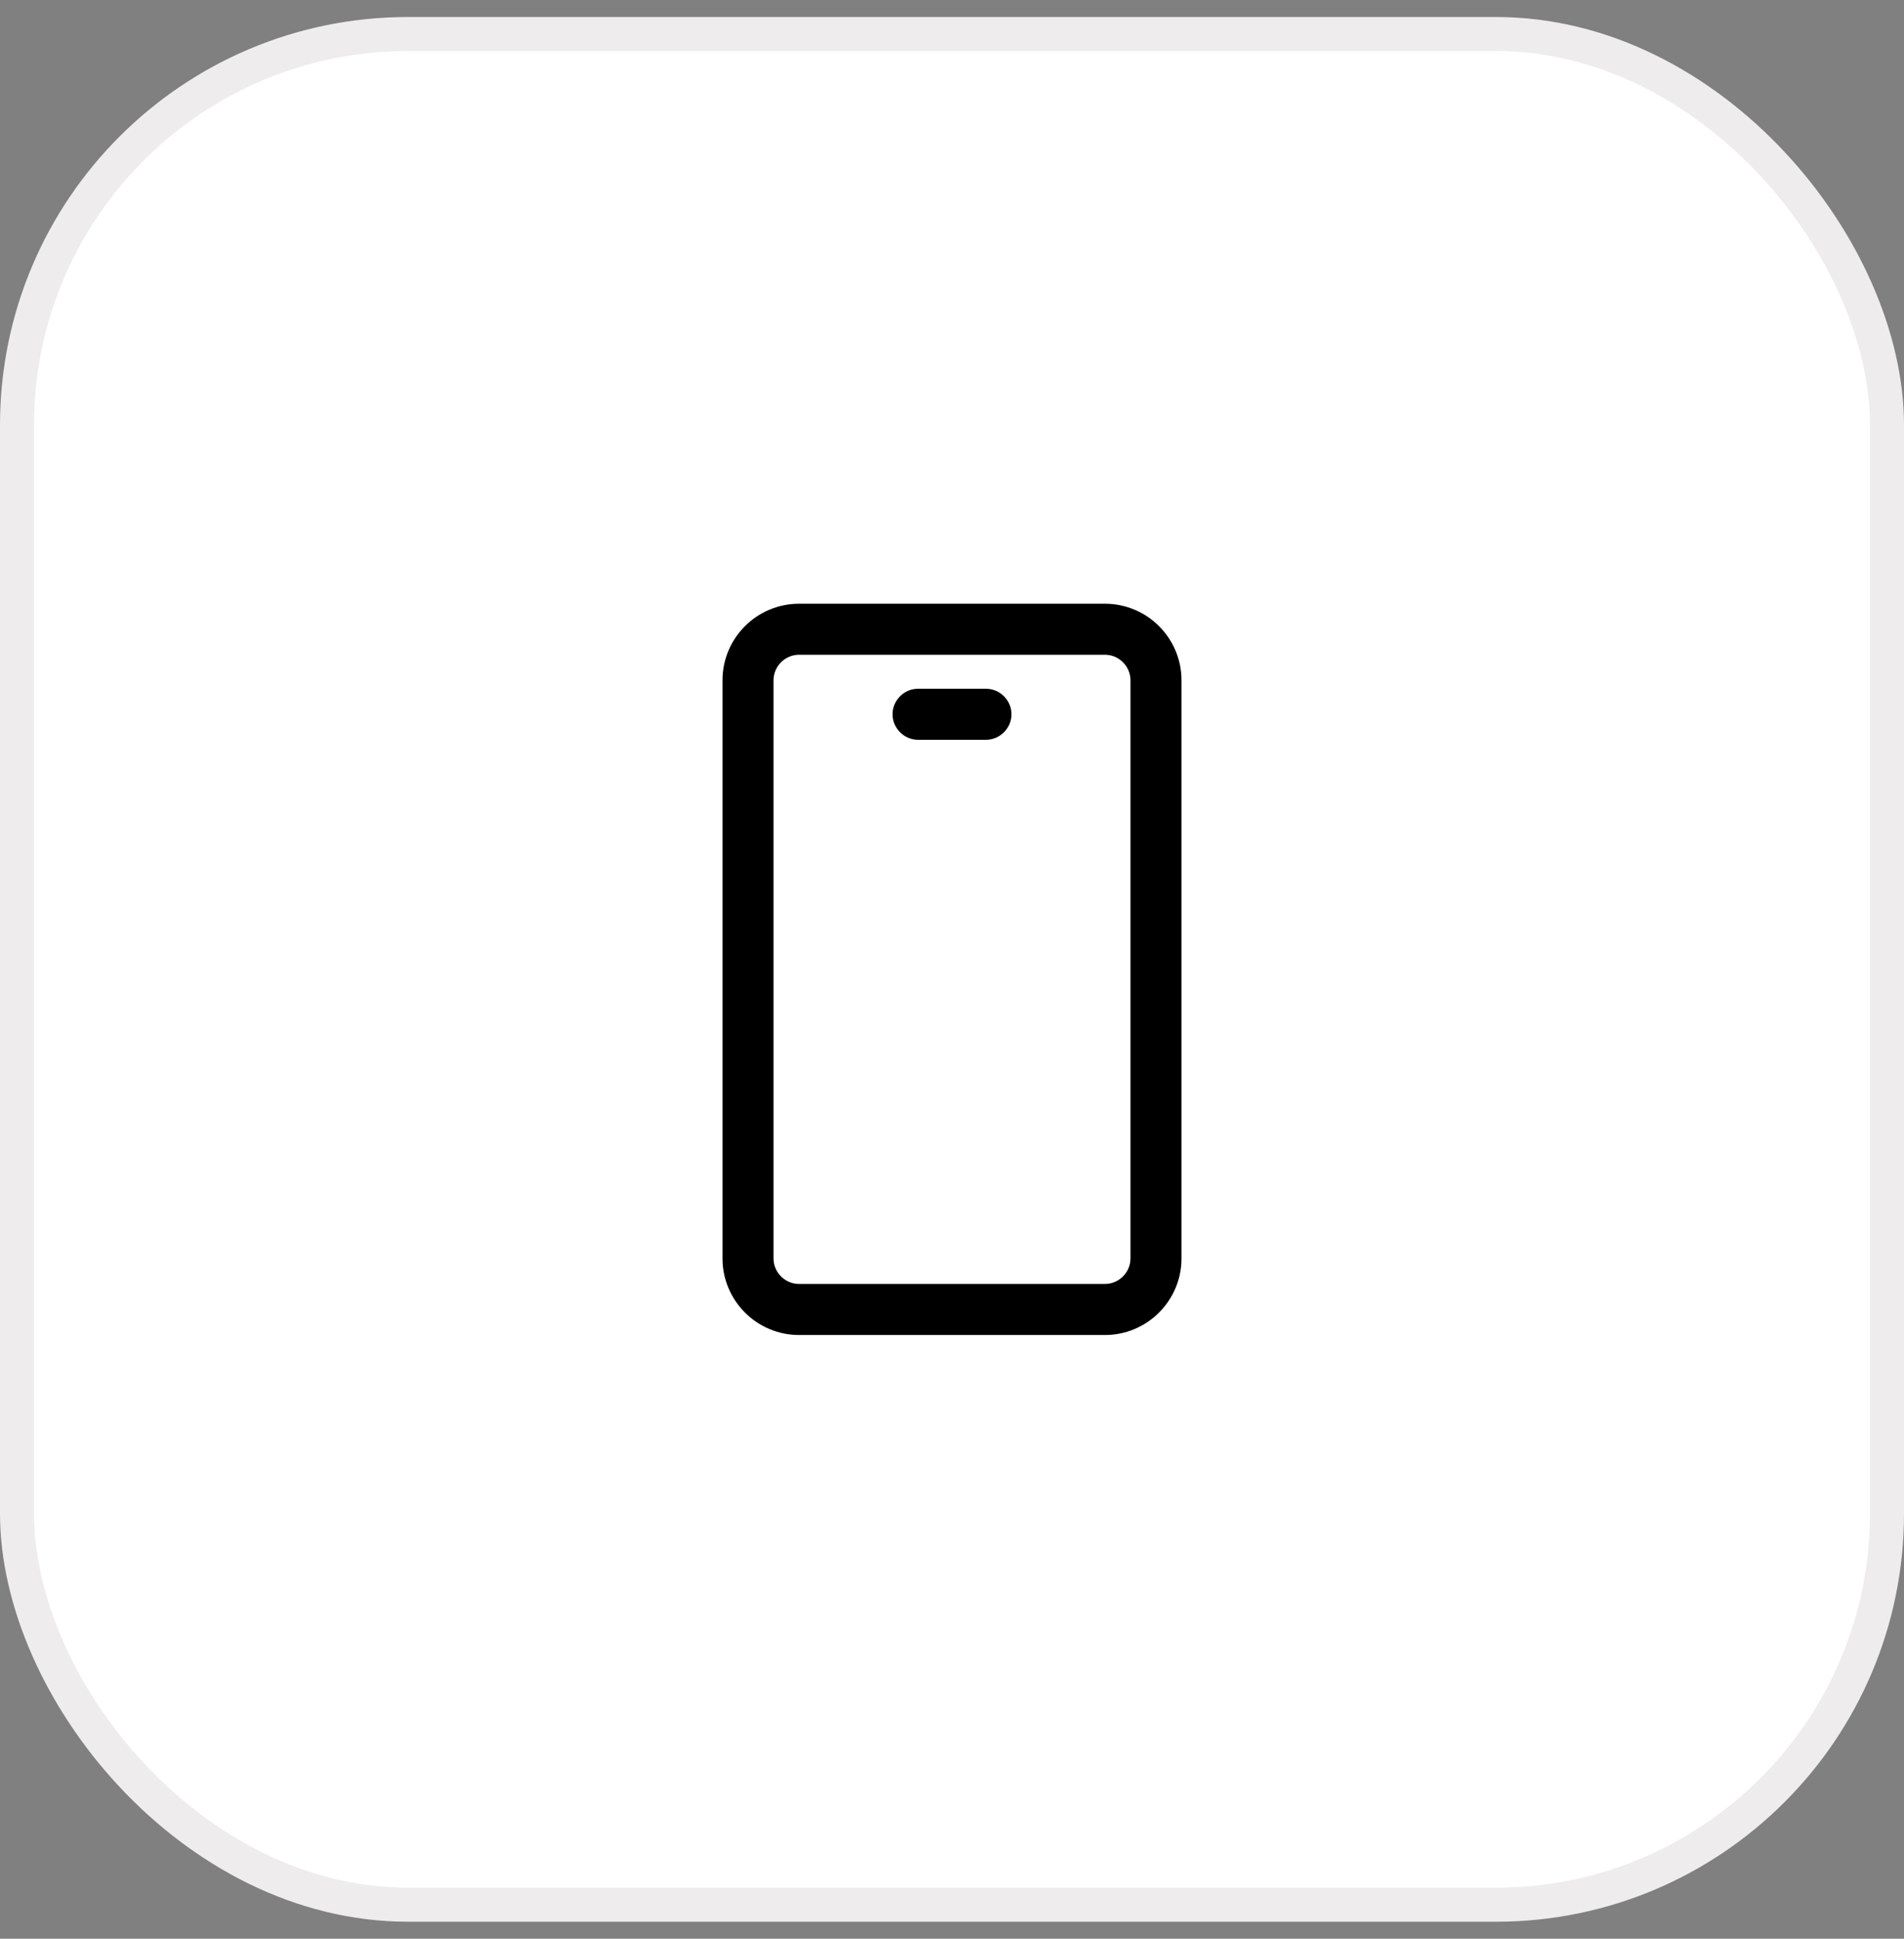 <svg width="56" height="57" viewBox="0 0 56 57" fill="none" xmlns="http://www.w3.org/2000/svg">
<rect x="0" y="0" width="56" height="57" fill="#808080" stroke="none"/>
<rect x="0.5" y="1" width="55" height="55" rx="11.5" fill="white"/>
<rect x="0.5" y="1" width="55" height="55" rx="11.5" stroke="#EEECEC"/>
<path d="M32.5 39.25H23.5C22.26 39.25 21.25 38.24 21.25 37V20C21.25 18.76 22.26 17.75 23.5 17.75H32.5C33.74 17.75 34.75 18.76 34.75 20V37C34.75 38.24 33.74 39.25 32.5 39.25ZM23.5 19.25C23.09 19.25 22.75 19.59 22.75 20V37C22.75 37.41 23.09 37.75 23.5 37.75H32.5C32.91 37.75 33.25 37.41 33.25 37V20C33.25 19.59 32.91 19.25 32.5 19.25H23.5Z" fill="black"/>
<path d="M29 21.75H27C26.59 21.75 26.25 21.41 26.25 21C26.25 20.59 26.59 20.25 27 20.25H29C29.41 20.25 29.75 20.59 29.75 21C29.75 21.41 29.41 21.75 29 21.75Z" fill="black"/>
</svg>

